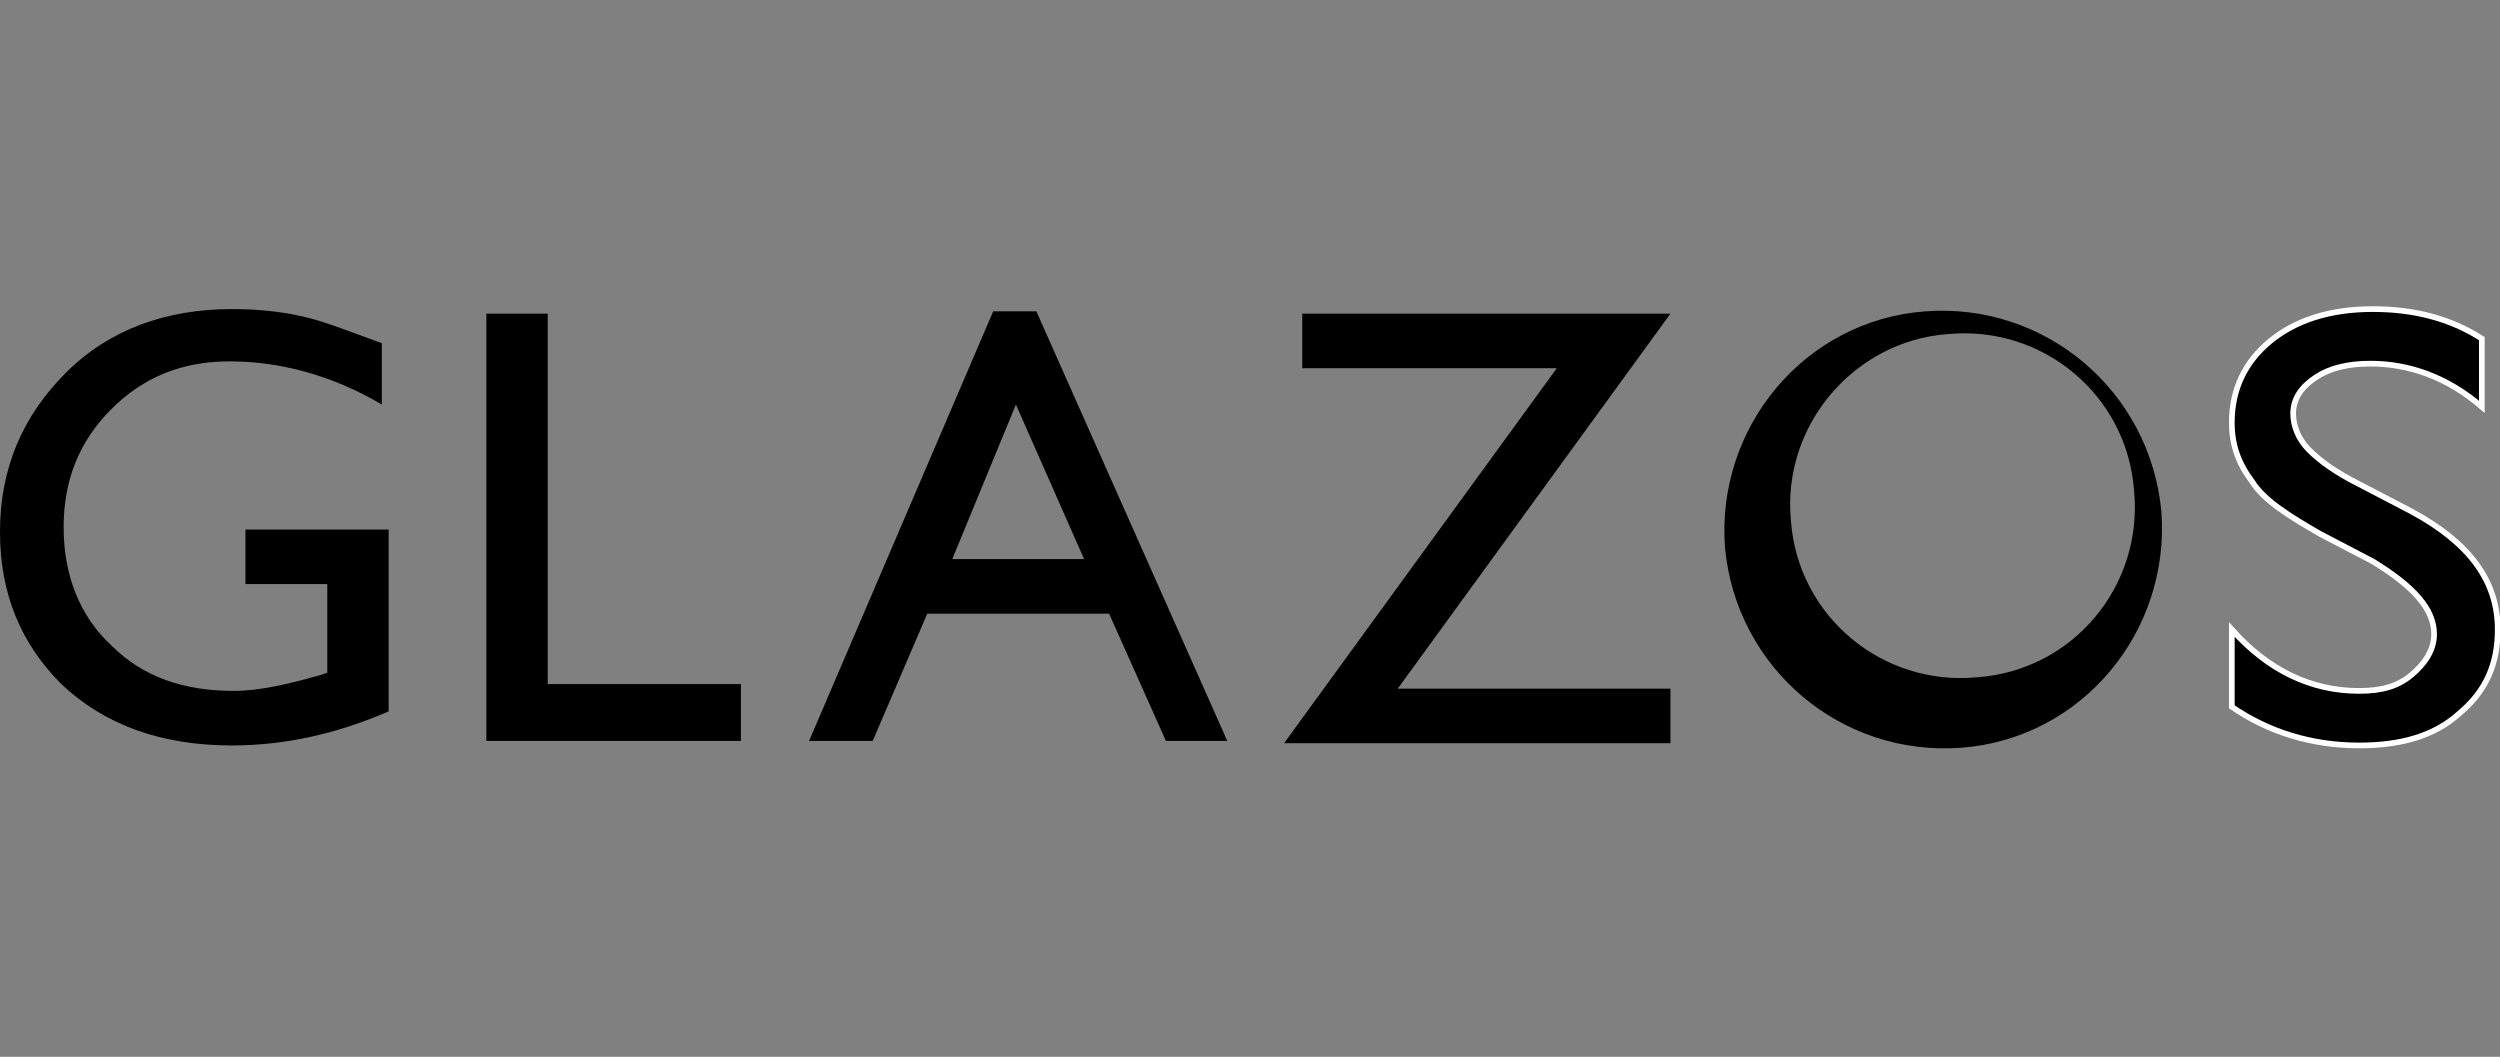 <?xml version="1.0" encoding="utf-8"?>
<!-- Generator: Adobe Illustrator 24.3.0, SVG Export Plug-In . SVG Version: 6.00 Build 0)  -->
<svg version="1.1" id="レイヤー_1" xmlns="http://www.w3.org/2000/svg" xmlns:xlink="http://www.w3.org/1999/xlink" x="0px"
	 y="0px" viewBox="0 0 110 46.5" style="enable-background:new 0 0 110 46.5;" xml:space="preserve">
<rect x="0" y="0" width="110" height="46.5" fill="#808080" stroke="none"/>
<style type="text/css">
	.st0{stroke:#FFFFFF;stroke-width:0.25;stroke-miterlimit:10;}
</style>
<g>
	<path class="st0" d="M104.4,24.7l-2.3-1.2c-1.4-0.8-2.5-1.5-3-2.3c-0.6-0.8-0.9-1.6-0.9-2.6c0-1.5,0.6-2.7,1.7-3.6s2.6-1.4,4.5-1.4
		c1.8,0,3.4,0.4,4.8,1.3v3c-1.5-1.3-3.2-1.9-4.9-1.9c-1,0-1.8,0.2-2.4,0.6s-1,0.9-1,1.6c0,0.5,0.2,1.1,0.7,1.6
		c0.5,0.5,1.2,1,2.2,1.5l2.3,1.2c2.6,1.4,3.8,3.1,3.8,5.2c0,1.5-0.5,2.7-1.7,3.7c-1.1,1-2.6,1.4-4.4,1.4c-2.1,0-4-0.6-5.6-1.7v-3.4
		c1.6,1.8,3.5,2.7,5.6,2.7c1,0,1.7-0.2,2.3-0.7c0.6-0.5,1-1.1,1-1.8C107.1,26.8,106.2,25.8,104.4,24.7z"/>
	<path d="M10.8,23.3h6.3v8c-2.3,1-4.6,1.5-6.9,1.5c-3.1,0-5.6-0.9-7.5-2.7C0.9,28.3,0,26.1,0,23.4c0-2.8,1-5.1,2.9-7
		c1.9-1.9,4.4-2.8,7.3-2.8c1.1,0,2.1,0.1,3,0.3c1,0.2,2.2,0.7,3.6,1.2v2.7c-2.2-1.3-4.5-1.9-6.7-1.9c-2.1,0-3.8,0.7-5.2,2.1
		c-1.4,1.4-2.1,3.1-2.1,5.2c0,2.1,0.7,3.9,2.1,5.2c1.4,1.4,3.2,2,5.4,2c1.1,0,2.4-0.3,3.8-0.7l0.3-0.1v-3.9h-3.6L10.8,23.3
		L10.8,23.3z"/>
	<path d="M21.4,13.8h2.7v16.3h8.5v2.5H21.4V13.8z"/>
	<path d="M43.7,13.7h1.9l8.4,18.9h-2.7L48.8,27h-8l-2.4,5.6h-2.8L43.7,13.7z M47.7,24.6l-3-6.8l-2.8,6.8H47.7z"/>
	<path d="M57.3,13.8h16.2l-12,16.5h12v2.4h-17l12-16.5H57.3V13.8z"/>
	<path d="M86.3,32.9c5.3-0.4,9.2-5.1,8.8-10.4c-0.5-5.3-5.1-9.2-10.4-8.8c-5.3,0.4-9.2,5.1-8.8,10.4C76.4,29.4,81,33.3,86.3,32.9z
		 M85.7,14.7c4.2-0.4,7.9,2.7,8.2,6.9c0.4,4.2-2.7,7.9-6.9,8.2c-4.2,0.4-7.9-2.7-8.2-6.9C78.4,18.7,81.6,15,85.7,14.7z"/>
</g>
</svg>

